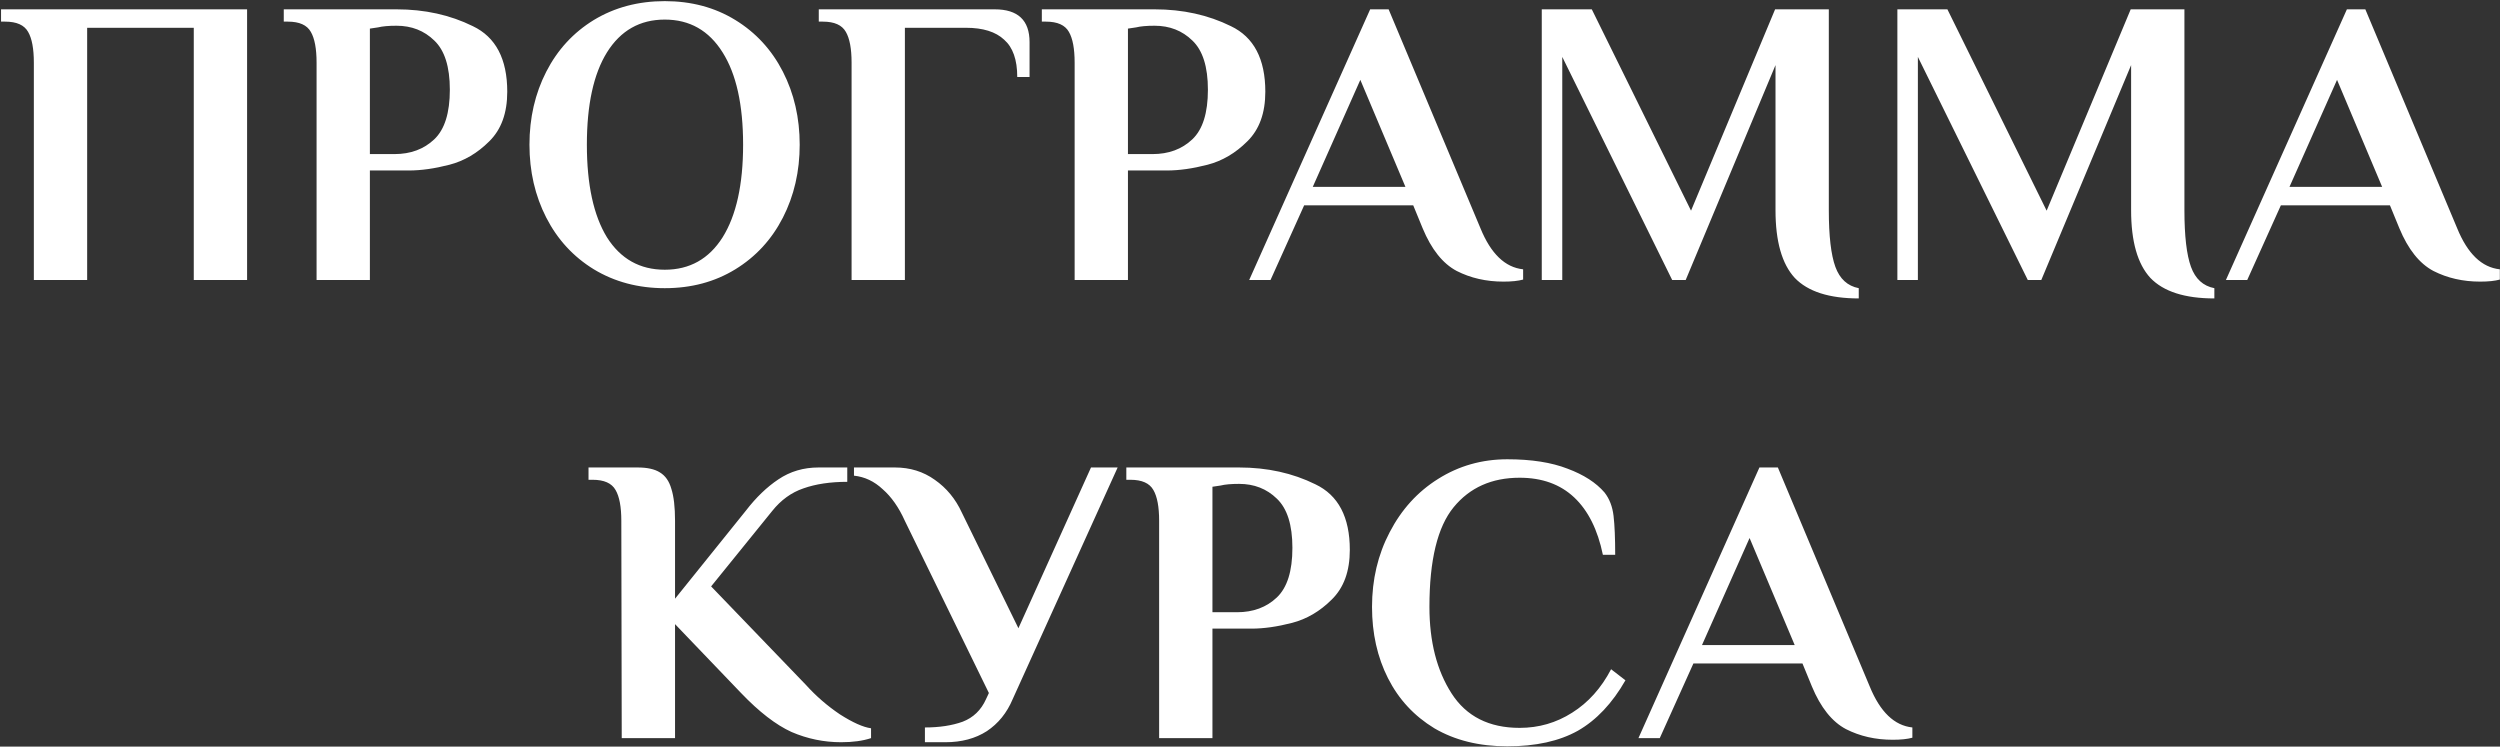 <?xml version="1.0" encoding="UTF-8"?> <svg xmlns="http://www.w3.org/2000/svg" width="884" height="264" viewBox="0 0 884 264" fill="none"><rect x="0" y="0" width="884" height="264" fill="#333333" stroke="none"/><path d="M11.969 22.15C11.969 17.22 11.293 13.595 9.939 11.275C8.586 8.858 5.879 7.65 1.819 7.65H0.369V3.3H87.369V99H68.519V9.825H30.819V99H11.969V22.15ZM111.94 22.15C111.94 17.22 111.263 13.595 109.91 11.275C108.557 8.858 105.85 7.65 101.79 7.65H100.34V3.3H140.215C150.172 3.3 159.162 5.282 167.185 9.245C175.305 13.112 179.365 20.845 179.365 32.445C179.365 39.985 177.238 45.833 172.985 49.99C168.828 54.147 164.14 56.902 158.92 58.255C153.7 59.608 148.915 60.285 144.565 60.285H130.79V99H111.94V22.15ZM139.49 54.485C145.193 54.485 149.882 52.745 153.555 49.265C157.228 45.785 159.065 39.937 159.065 31.72C159.065 23.6 157.228 17.8 153.555 14.32C149.978 10.84 145.532 9.1 140.215 9.1C137.412 9.1 135.237 9.293 133.69 9.68L130.79 10.115V54.485H139.49ZM235.067 101.9C225.69 101.9 217.328 99.677 209.982 95.23C202.732 90.783 197.125 84.693 193.162 76.96C189.198 69.227 187.217 60.623 187.217 51.15C187.217 41.677 189.198 33.073 193.162 25.34C197.125 17.607 202.732 11.517 209.982 7.07C217.328 2.623 225.69 0.4 235.067 0.4C244.443 0.4 252.757 2.623 260.007 7.07C267.257 11.517 272.863 17.607 276.827 25.34C280.79 33.073 282.772 41.677 282.772 51.15C282.772 60.623 280.79 69.227 276.827 76.96C272.863 84.693 267.257 90.783 260.007 95.23C252.757 99.677 244.443 101.9 235.067 101.9ZM235.067 95.375C243.863 95.375 250.678 91.557 255.512 83.92C260.345 76.187 262.762 65.263 262.762 51.15C262.762 37.037 260.345 26.162 255.512 18.525C250.678 10.792 243.863 6.925 235.067 6.925C226.27 6.925 219.455 10.792 214.622 18.525C209.885 26.162 207.517 37.037 207.517 51.15C207.517 65.263 209.885 76.187 214.622 83.92C219.455 91.557 226.27 95.375 235.067 95.375ZM301.12 22.15C301.12 17.22 300.443 13.595 299.09 11.275C297.736 8.858 295.03 7.65 290.97 7.65H289.52V3.3H351.725C359.941 3.3 364.05 7.167 364.05 14.9V27.225H359.7C359.7 21.135 358.153 16.737 355.06 14.03C352.063 11.227 347.568 9.825 341.575 9.825H319.97V99H301.12V22.15ZM379.992 22.15C379.992 17.22 379.315 13.595 377.962 11.275C376.608 8.858 373.902 7.65 369.842 7.65H368.392V3.3H408.267C418.223 3.3 427.213 5.282 435.237 9.245C443.357 13.112 447.417 20.845 447.417 32.445C447.417 39.985 445.29 45.833 441.037 49.99C436.88 54.147 432.192 56.902 426.972 58.255C421.752 59.608 416.967 60.285 412.617 60.285H398.842V99H379.992V22.15ZM407.542 54.485C413.245 54.485 417.933 52.745 421.607 49.265C425.28 45.785 427.117 39.937 427.117 31.72C427.117 23.6 425.28 17.8 421.607 14.32C418.03 10.84 413.583 9.1 408.267 9.1C405.463 9.1 403.288 9.293 401.742 9.68L398.842 10.115V54.485H407.542ZM531.618 99.58C525.528 99.58 520.018 98.323 515.088 95.81C510.158 93.2 506.146 88.173 503.053 80.73L499.718 72.61H461.148L449.258 99H441.718L484.493 3.3H491.018L523.498 80.73C527.171 89.72 532.198 94.553 538.578 95.23V98.855C536.838 99.338 534.518 99.58 531.618 99.58ZM464.193 66.085H496.963L481.013 28.24L464.193 66.085ZM657.254 105.525C646.814 105.525 639.274 103.108 634.634 98.275C630.091 93.345 627.819 85.37 627.819 74.35V23.02L596.064 99H591.279L552.419 20.12V99H545.169V3.3H562.859L597.949 74.495L627.674 3.3H646.669V74.35C646.669 83.437 647.443 90.107 648.989 94.36C650.536 98.613 653.291 101.127 657.254 101.9V105.525ZM782.997 105.525C772.557 105.525 765.017 103.108 760.377 98.275C755.833 93.345 753.562 85.37 753.562 74.35V23.02L721.807 99H717.022L678.162 20.12V99H670.912V3.3H688.602L723.692 74.495L753.417 3.3H772.412V74.35C772.412 83.437 773.185 90.107 774.732 94.36C776.278 98.613 779.033 101.127 782.997 101.9V105.525ZM876.984 99.58C870.894 99.58 865.384 98.323 860.454 95.81C855.524 93.2 851.512 88.173 848.419 80.73L845.084 72.61H806.514L794.624 99H787.084L829.859 3.3H836.384L868.864 80.73C872.537 89.72 877.564 94.553 883.944 95.23V98.855C882.204 99.338 879.884 99.58 876.984 99.58ZM809.559 66.085H842.329L826.379 28.24L809.559 66.085ZM297.419 262.45C291.329 262.45 285.48 261.242 279.874 258.825C274.364 256.312 268.419 251.72 262.039 245.05L238.694 220.69V261H219.844L219.699 184.15C219.699 179.22 219.022 175.595 217.669 173.275C216.315 170.858 213.609 169.65 209.549 169.65H208.099V165.3H225.499C228.882 165.3 231.492 165.88 233.329 167.04C235.262 168.2 236.615 170.133 237.389 172.84C238.259 175.547 238.694 179.317 238.694 184.15V211.7L263.779 180.525C267.355 175.885 271.174 172.212 275.234 169.505C279.39 166.702 284.127 165.3 289.444 165.3H299.594V170.375C293.601 170.375 288.429 171.148 284.079 172.695C279.825 174.145 276.152 176.803 273.059 180.67L251.454 207.35L284.949 242.15C288.525 246.113 292.537 249.593 296.984 252.59C301.527 255.49 305.2 257.133 308.004 257.52V261C305.104 261.967 301.575 262.45 297.419 262.45ZM327.051 257.23C332.174 257.23 336.621 256.553 340.391 255.2C344.161 253.75 346.916 251.092 348.656 247.225L349.671 245.05L319.946 184.15C317.819 179.413 315.209 175.692 312.116 172.985C309.119 170.182 305.736 168.587 301.966 168.2V165.3H316.466C321.783 165.3 326.471 166.75 330.531 169.65C334.688 172.55 337.878 176.417 340.101 181.25L360.111 222.14L385.776 165.3H395.201L358.081 247.225C356.051 252.058 353.006 255.828 348.946 258.535C344.886 261.145 340.004 262.45 334.301 262.45H327.051V257.23ZM409.87 184.15C409.87 179.22 409.193 175.595 407.84 173.275C406.486 170.858 403.78 169.65 399.72 169.65H398.27V165.3H438.145C448.101 165.3 457.091 167.282 465.115 171.245C473.235 175.112 477.295 182.845 477.295 194.445C477.295 201.985 475.168 207.833 470.915 211.99C466.758 216.147 462.07 218.902 456.85 220.255C451.63 221.608 446.845 222.285 442.495 222.285H428.72V261H409.87V184.15ZM437.42 216.485C443.123 216.485 447.811 214.745 451.485 211.265C455.158 207.785 456.995 201.937 456.995 193.72C456.995 185.6 455.158 179.8 451.485 176.32C447.908 172.84 443.461 171.1 438.145 171.1C435.341 171.1 433.166 171.293 431.62 171.68L428.72 172.115V216.485H437.42ZM532.996 263.9C523.04 263.9 514.436 261.773 507.186 257.52C500.033 253.17 494.571 247.273 490.801 239.83C487.031 232.387 485.146 223.977 485.146 214.6C485.146 204.933 487.225 196.137 491.381 188.21C495.538 180.187 501.241 173.903 508.491 169.36C515.838 164.72 524.006 162.4 532.996 162.4C541.503 162.4 548.608 163.512 554.311 165.735C560.015 167.862 564.365 170.665 567.361 174.145C569.101 176.368 570.165 179.123 570.551 182.41C570.938 185.697 571.131 190.288 571.131 196.185H566.781C564.945 187.292 561.561 180.525 556.631 175.885C551.701 171.245 545.273 168.925 537.346 168.925C527.486 168.925 519.705 172.405 514.001 179.365C508.298 186.325 505.446 198.07 505.446 214.6C505.446 226.877 508.056 237.075 513.276 245.195C518.496 253.315 526.52 257.375 537.346 257.375C544.113 257.375 550.3 255.587 555.906 252.01C561.61 248.433 566.201 243.31 569.681 236.64L574.756 240.555C570.116 248.675 564.51 254.62 557.936 258.39C551.363 262.063 543.05 263.9 532.996 263.9ZM669.254 261.58C663.164 261.58 657.654 260.323 652.724 257.81C647.794 255.2 643.783 250.173 640.689 242.73L637.354 234.61H598.784L586.894 261H579.354L622.129 165.3H628.654L661.134 242.73C664.808 251.72 669.834 256.553 676.214 257.23V260.855C674.474 261.338 672.154 261.58 669.254 261.58ZM601.829 228.085H634.599L618.649 190.24L601.829 228.085Z" fill="white"></path></svg> 